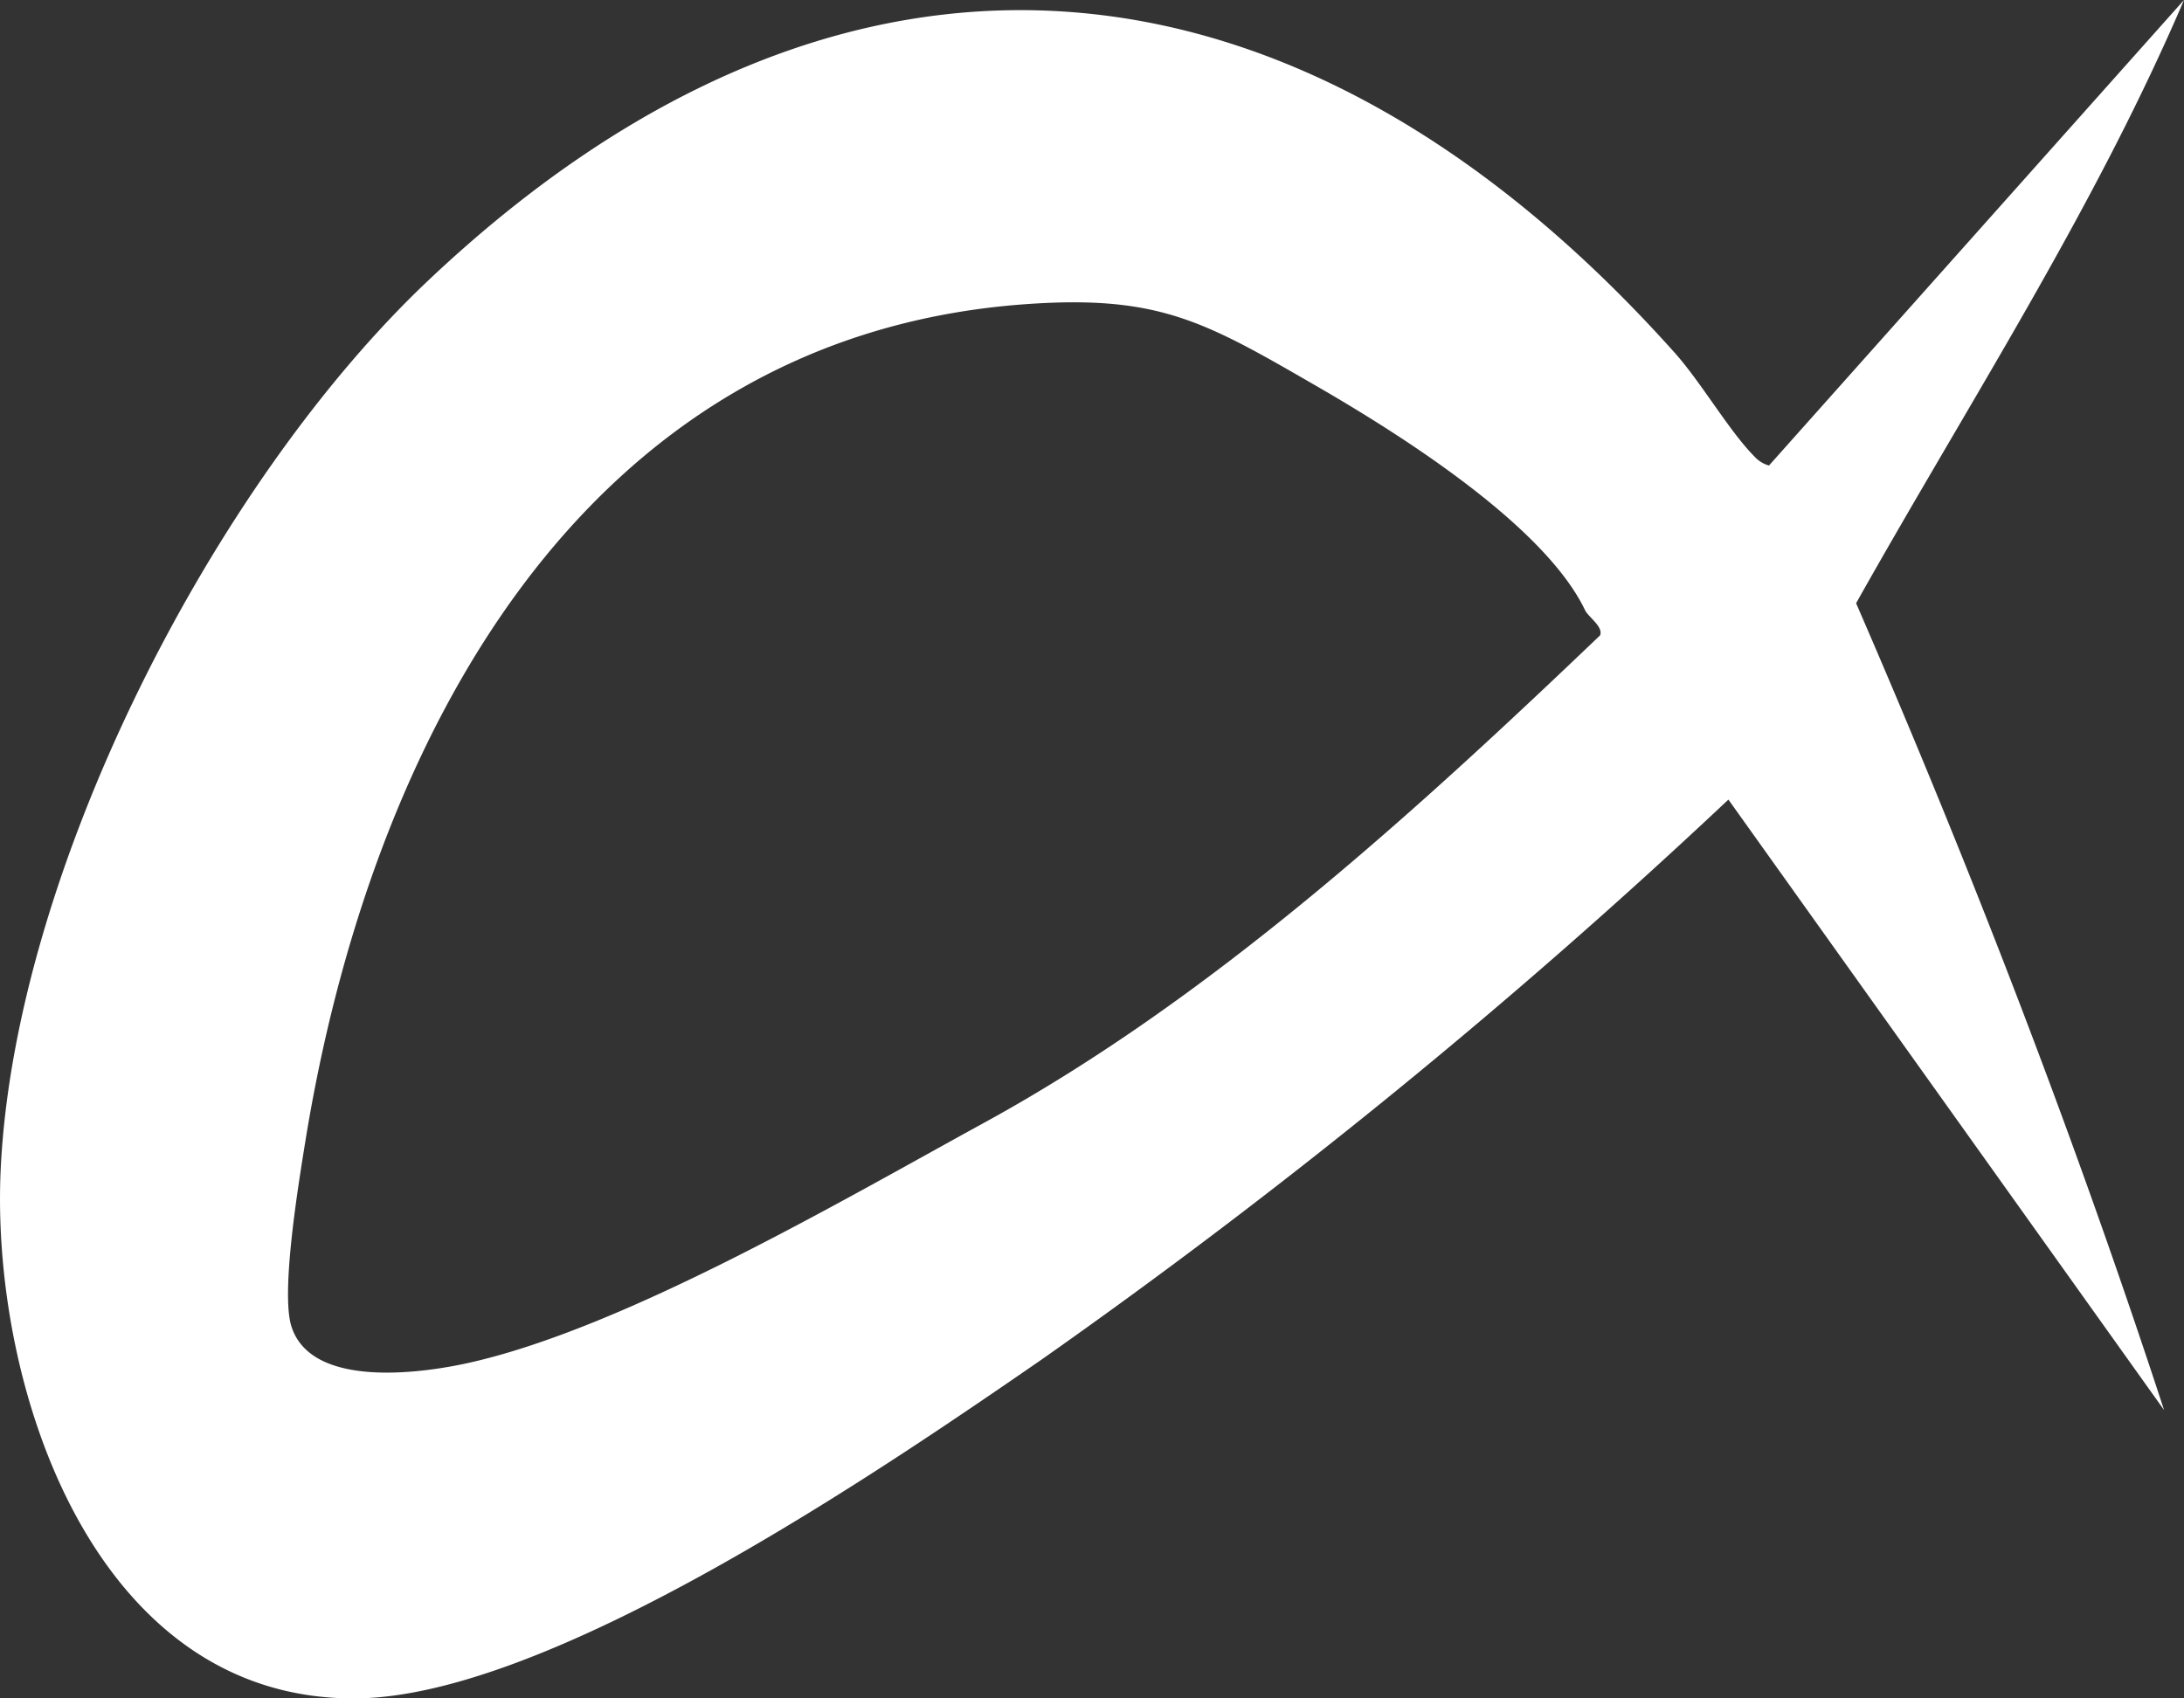 <svg xmlns="http://www.w3.org/2000/svg" width="68.891" height="53.582" viewBox="0 0 68.891 53.582">
  <rect x="0" y="0" width="68.891" height="53.582" fill="#333333" stroke="none"/>
  <path id="Path_45" data-name="Path 45" d="M68.891,0,55.8,14.687a.974.974,0,0,1-.462-.288c-.8-.808-1.671-2.33-2.52-3.279C41.03-2.061,26.676-3.6,13.509,8.848,6.719,15.268.463,27.489.022,36.89-.3,43.765,2.967,53.657,11.238,53.582c6.118-.055,16.506-7.163,21.62-10.691A196.592,196.592,0,0,0,54.52,25.226l13.743,19.26c-2.826-8.632-6.1-17.127-9.715-25.455C62.081,12.74,66.044,6.649,68.891,0M50.464,20.053C44.595,25.658,38.2,31.507,31.031,35.428,26.5,37.909,19.682,41.91,14.768,43c-1.484.329-4.968.819-5.58-1.168-.335-1.09.238-4.549.446-5.837C11.654,23.533,18.247,10.633,32.306,9.6c4.26-.313,5.708.552,9.237,2.589C44.2,13.726,48.72,16.579,50,19.254c.1.211.593.526.468.8" transform="translate(0)" fill="#fff"/>
</svg>
